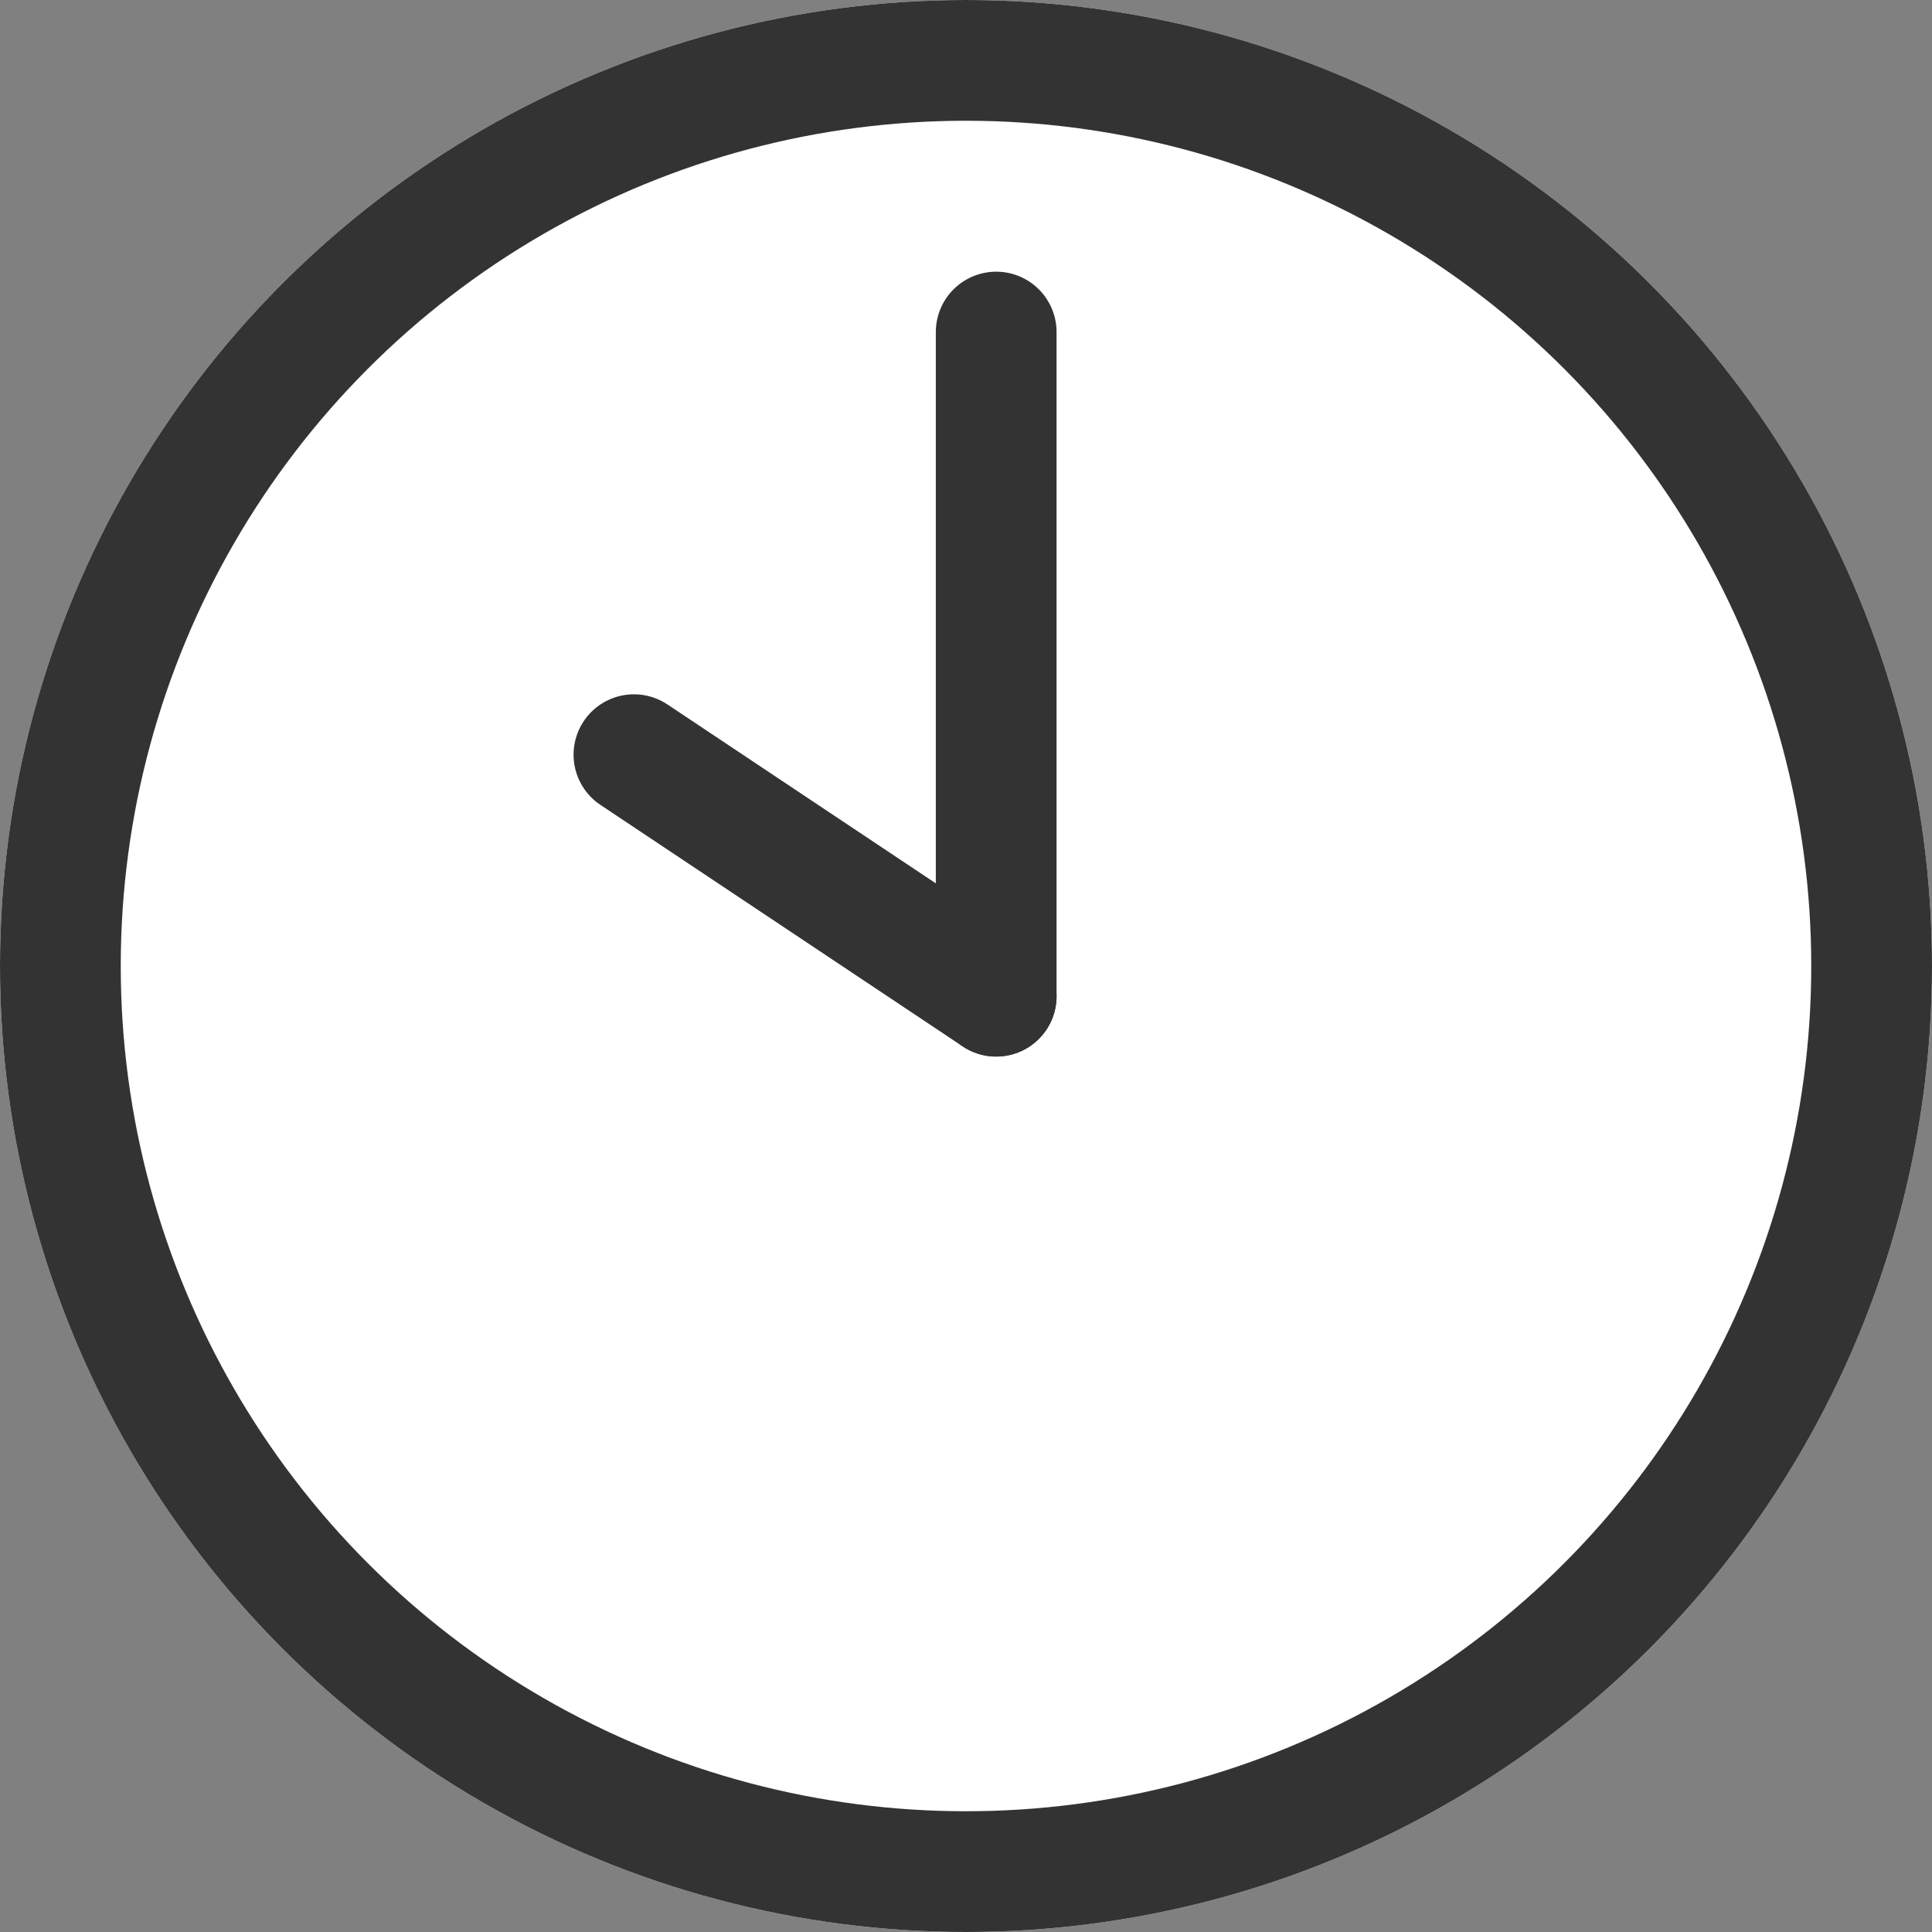 <svg id="コンポーネント_23_6" data-name="コンポーネント 23 – 6" xmlns="http://www.w3.org/2000/svg" width="32" height="32" viewBox="0 0 32 32">
  <rect x="0" y="0" width="32" height="32" fill="#808080" stroke="none"/>
  <g id="楕円形_403" data-name="楕円形 403" fill="#fff" stroke="#333" stroke-width="2">
    <circle cx="16" cy="16" r="16" stroke="none"/>
    <circle cx="16" cy="16" r="15" fill="none"/>
  </g>
  <line id="線_245" data-name="線 245" y1="11" transform="translate(16.5 5.5)" fill="none" stroke="#333" stroke-linecap="round" stroke-width="2"/>
  <line id="線_246" data-name="線 246" x2="6" y2="4" transform="translate(10.5 12.5)" fill="none" stroke="#333" stroke-linecap="round" stroke-width="2"/>
</svg>
